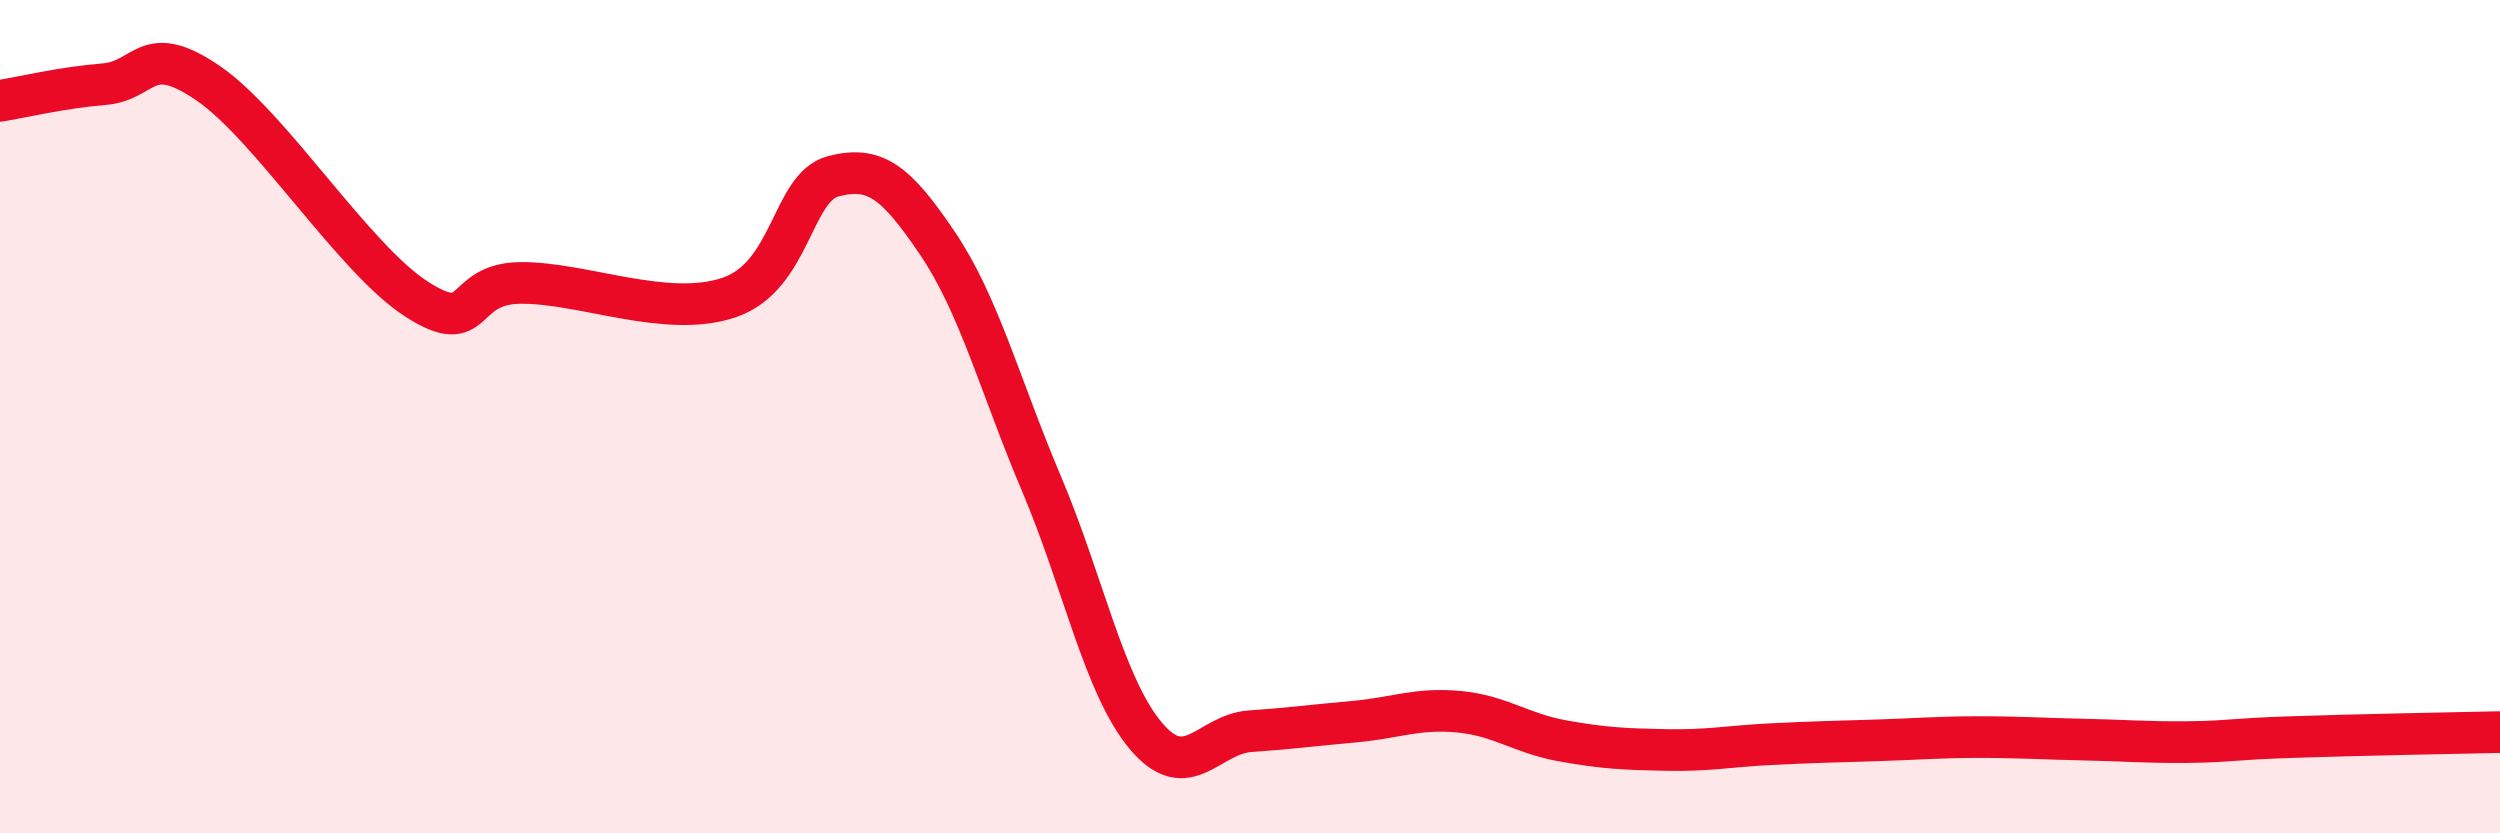 
    <svg width="60" height="20" viewBox="0 0 60 20" xmlns="http://www.w3.org/2000/svg">
      <path
        d="M 0,2.42 C 0.5,2.34 1.5,2.1 2.5,2.02 C 3.5,1.94 3.5,0.97 5,2 C 6.5,3.03 8.5,6.22 10,7.18 C 11.5,8.14 11,6.8 12.5,6.79 C 14,6.78 16,7.65 17.5,7.14 C 19,6.63 19,4.49 20,4.23 C 21,3.97 21.5,4.36 22.5,5.84 C 23.5,7.32 24,9.26 25,11.62 C 26,13.98 26.5,16.47 27.5,17.66 C 28.5,18.85 29,17.62 30,17.55 C 31,17.48 31.5,17.41 32.5,17.32 C 33.5,17.23 34,16.99 35,17.08 C 36,17.17 36.5,17.6 37.5,17.78 C 38.5,17.96 39,17.98 40,18 C 41,18.02 41.5,17.91 42.5,17.86 C 43.5,17.81 44,17.8 45,17.77 C 46,17.74 46.5,17.69 47.5,17.69 C 48.5,17.69 49,17.73 50,17.75 C 51,17.77 51.5,17.82 52.5,17.81 C 53.5,17.8 53.5,17.74 55,17.69 C 56.5,17.64 59,17.59 60,17.57L60 20L0 20Z"
        fill="#EB0A25"
        opacity="0.1"
        stroke-linecap="round"
        stroke-linejoin="round"
      />
      <path
        d="M 0,2.42 C 0.5,2.34 1.5,2.1 2.5,2.02 C 3.5,1.94 3.5,0.97 5,2 C 6.5,3.03 8.5,6.22 10,7.18 C 11.5,8.14 11,6.8 12.5,6.79 C 14,6.78 16,7.65 17.5,7.14 C 19,6.63 19,4.49 20,4.23 C 21,3.97 21.5,4.36 22.5,5.84 C 23.5,7.32 24,9.26 25,11.62 C 26,13.98 26.5,16.47 27.5,17.66 C 28.5,18.85 29,17.62 30,17.55 C 31,17.48 31.5,17.41 32.5,17.32 C 33.5,17.23 34,16.99 35,17.08 C 36,17.17 36.5,17.6 37.5,17.78 C 38.5,17.96 39,17.98 40,18 C 41,18.02 41.5,17.91 42.5,17.86 C 43.5,17.81 44,17.8 45,17.77 C 46,17.74 46.5,17.69 47.5,17.69 C 48.5,17.69 49,17.73 50,17.75 C 51,17.77 51.5,17.82 52.5,17.81 C 53.5,17.8 53.5,17.74 55,17.69 C 56.5,17.64 59,17.59 60,17.57"
        stroke="#EB0A25"
        stroke-width="1"
        fill="none"
        stroke-linecap="round"
        stroke-linejoin="round"
      />
    </svg>
  